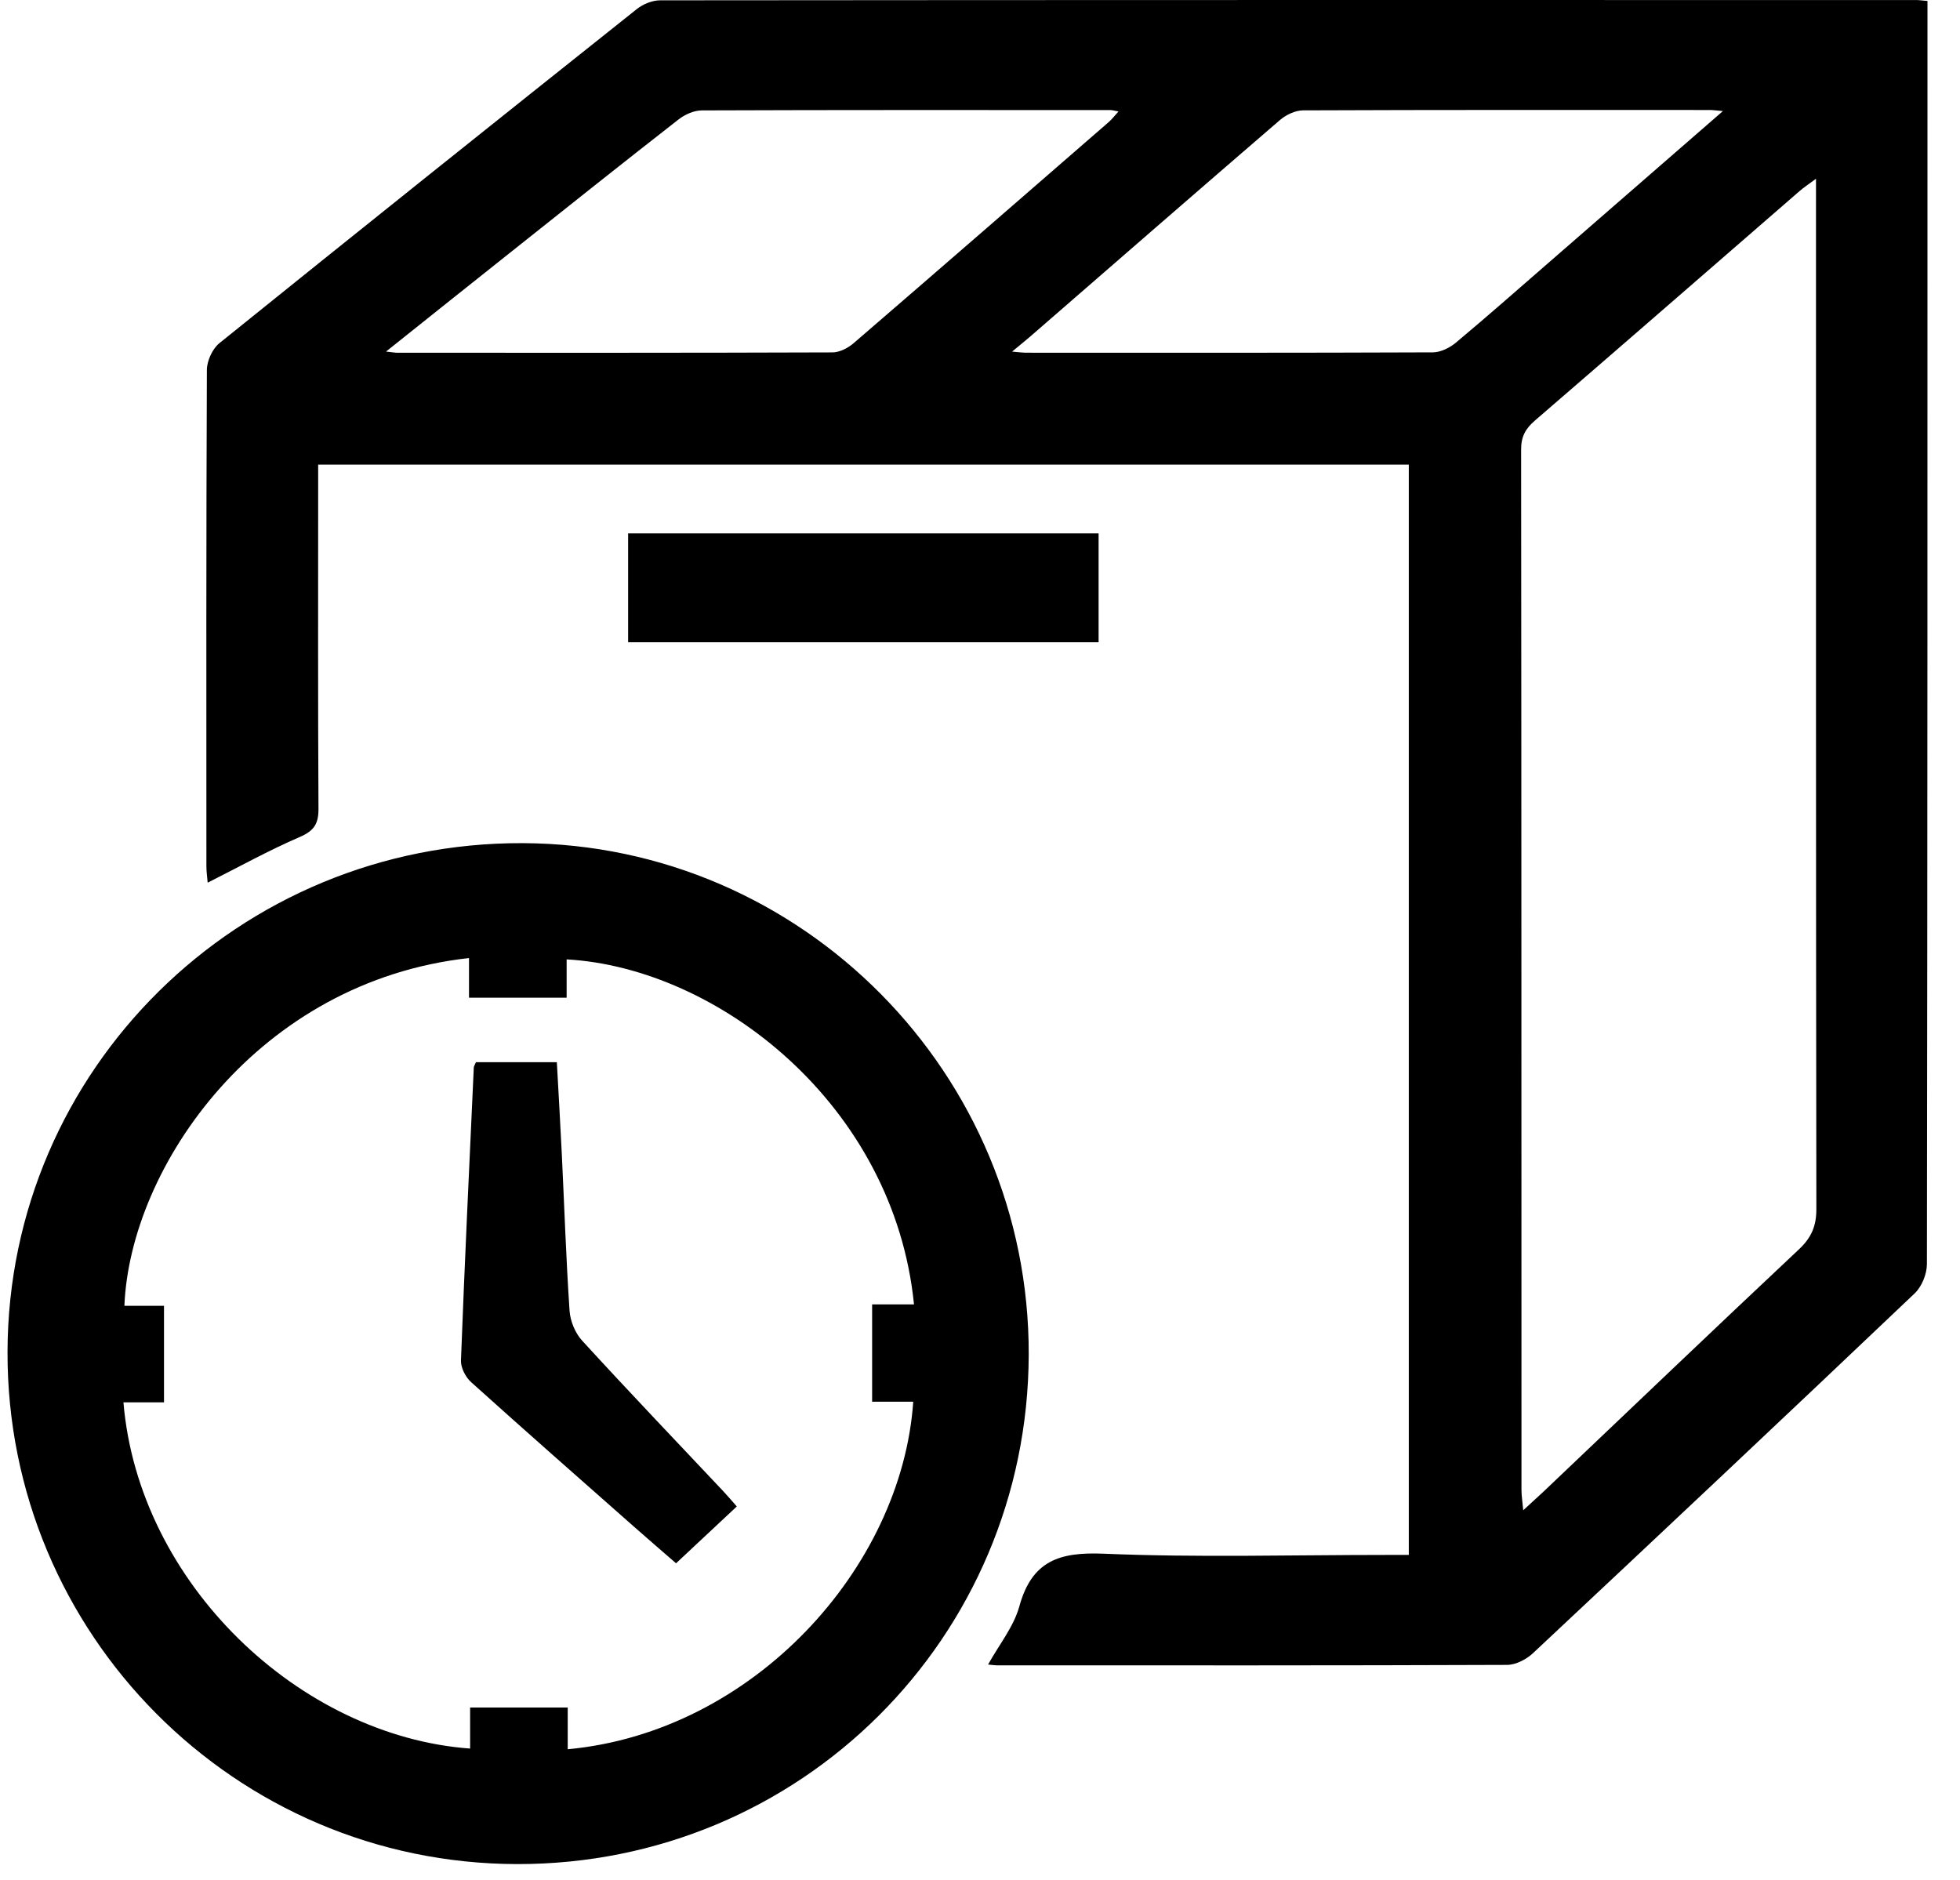 <svg width="49" height="47" viewBox="0 0 49 47" fill="none" xmlns="http://www.w3.org/2000/svg">
<g clip-path="url(#clip0_3269_4041)">
<path d="M35.22 38.873C35.22 29.743 35.22 20.697 35.22 11.615C26.144 11.615 17.088 11.615 7.954 11.615C7.954 11.822 7.954 12.017 7.954 12.212C7.954 14.88 7.947 17.547 7.962 20.214C7.965 20.586 7.858 20.768 7.499 20.923C6.728 21.255 5.992 21.664 5.192 22.067C5.181 21.932 5.16 21.793 5.16 21.655C5.158 17.519 5.154 13.382 5.172 9.247C5.173 9.021 5.311 8.72 5.485 8.579C8.954 5.782 12.434 3.001 15.92 0.227C16.076 0.102 16.308 0.008 16.504 0.008C26.971 -0.002 37.44 -1.73791e-05 47.907 0.001C47.974 0.001 48.04 0.012 48.187 0.024C48.187 0.2 48.187 0.377 48.187 0.555C48.187 10.904 48.188 21.254 48.173 31.602C48.173 31.849 48.045 32.165 47.869 32.333C44.7 35.345 41.516 38.342 38.324 41.331C38.159 41.485 37.897 41.622 37.679 41.623C33.425 41.64 29.169 41.635 24.915 41.634C24.865 41.634 24.815 41.625 24.702 41.614C24.978 41.116 25.344 40.668 25.484 40.158C25.797 39.022 26.483 38.797 27.588 38.843C29.93 38.942 32.281 38.874 34.627 38.874C34.809 38.873 34.992 38.873 35.22 38.873ZM45.4 4.469C45.214 4.607 45.095 4.685 44.988 4.778C42.784 6.69 40.584 8.607 38.374 10.513C38.137 10.717 38.027 10.916 38.028 11.238C38.037 19.91 38.035 28.582 38.037 37.254C38.037 37.393 38.061 37.532 38.081 37.757C38.297 37.559 38.444 37.426 38.588 37.291C40.716 35.269 42.838 33.24 44.977 31.231C45.285 30.941 45.41 30.652 45.409 30.226C45.397 21.857 45.4 13.489 45.4 5.12C45.4 4.937 45.4 4.753 45.4 4.469ZM9.651 8.789C9.819 8.807 9.878 8.819 9.937 8.819C13.563 8.82 17.188 8.823 20.813 8.81C20.99 8.809 21.199 8.702 21.338 8.582C23.471 6.744 25.595 4.897 27.72 3.05C27.8 2.98 27.865 2.894 27.962 2.787C27.858 2.768 27.81 2.752 27.764 2.752C24.357 2.751 20.951 2.747 17.545 2.76C17.349 2.761 17.123 2.862 16.964 2.986C15.569 4.074 14.185 5.177 12.8 6.279C11.776 7.091 10.756 7.908 9.651 8.789ZM43.073 2.777C42.878 2.76 42.818 2.75 42.756 2.75C39.363 2.749 35.969 2.745 32.576 2.759C32.382 2.76 32.152 2.87 32 3C29.914 4.796 27.841 6.603 25.763 8.407C25.643 8.511 25.518 8.611 25.302 8.79C25.517 8.809 25.579 8.818 25.641 8.818C29.034 8.819 32.428 8.823 35.821 8.809C36.013 8.808 36.24 8.698 36.394 8.569C37.184 7.909 37.956 7.227 38.733 6.552C40.145 5.324 41.557 4.096 43.073 2.777Z" fill="black"/>
<path d="M25.718 33.867C25.696 40.945 20.002 46.615 12.927 46.603C5.879 46.591 0.17 40.852 0.188 33.797C0.205 26.741 5.972 21.049 13.073 21.079C20.06 21.109 25.738 26.851 25.718 33.867ZM22.85 32.61C22.35 27.619 17.953 24.198 14.166 23.985C14.166 24.301 14.166 24.614 14.166 24.943C13.332 24.943 12.548 24.943 11.725 24.943C11.725 24.589 11.725 24.272 11.725 23.952C6.464 24.53 3.252 29.152 3.11 32.646C3.439 32.646 3.768 32.646 4.1 32.646C4.1 33.468 4.1 34.237 4.1 35.059C3.748 35.059 3.418 35.059 3.086 35.059C3.466 39.591 7.495 43.405 11.753 43.715C11.753 43.367 11.753 43.022 11.753 42.689C12.59 42.689 13.373 42.689 14.193 42.689C14.193 43.063 14.193 43.396 14.193 43.732C18.825 43.303 22.543 39.207 22.831 35.044C22.483 35.044 22.138 35.044 21.803 35.044C21.803 34.206 21.803 33.425 21.803 32.611C22.18 32.61 22.513 32.61 22.85 32.61Z" fill="black"/>
<path d="M15.703 16.056C15.703 15.126 15.703 14.252 15.703 13.335C19.619 13.335 23.522 13.335 27.465 13.335C27.465 14.226 27.465 15.124 27.465 16.056C23.553 16.056 19.652 16.056 15.703 16.056Z" fill="black"/>
<path d="M11.899 26.555C12.573 26.555 13.226 26.555 13.921 26.555C13.963 27.326 14.008 28.077 14.044 28.83C14.108 30.143 14.151 31.458 14.239 32.771C14.257 33.028 14.38 33.328 14.553 33.516C15.714 34.785 16.903 36.029 18.082 37.281C18.195 37.402 18.303 37.529 18.42 37.662C17.917 38.133 17.429 38.589 16.901 39.083C16.596 38.817 16.228 38.502 15.866 38.182C14.501 36.977 13.133 35.775 11.78 34.556C11.639 34.43 11.517 34.193 11.524 34.012C11.616 31.57 11.733 29.127 11.845 26.686C11.847 26.654 11.87 26.625 11.899 26.555Z" fill="black"/>
</g>
<defs>
<clipPath id="clip0_3269_4041">
<rect width="48" height="46.603" fill="white" transform="translate(0.188)"/>
</clipPath>
</defs>
</svg>
